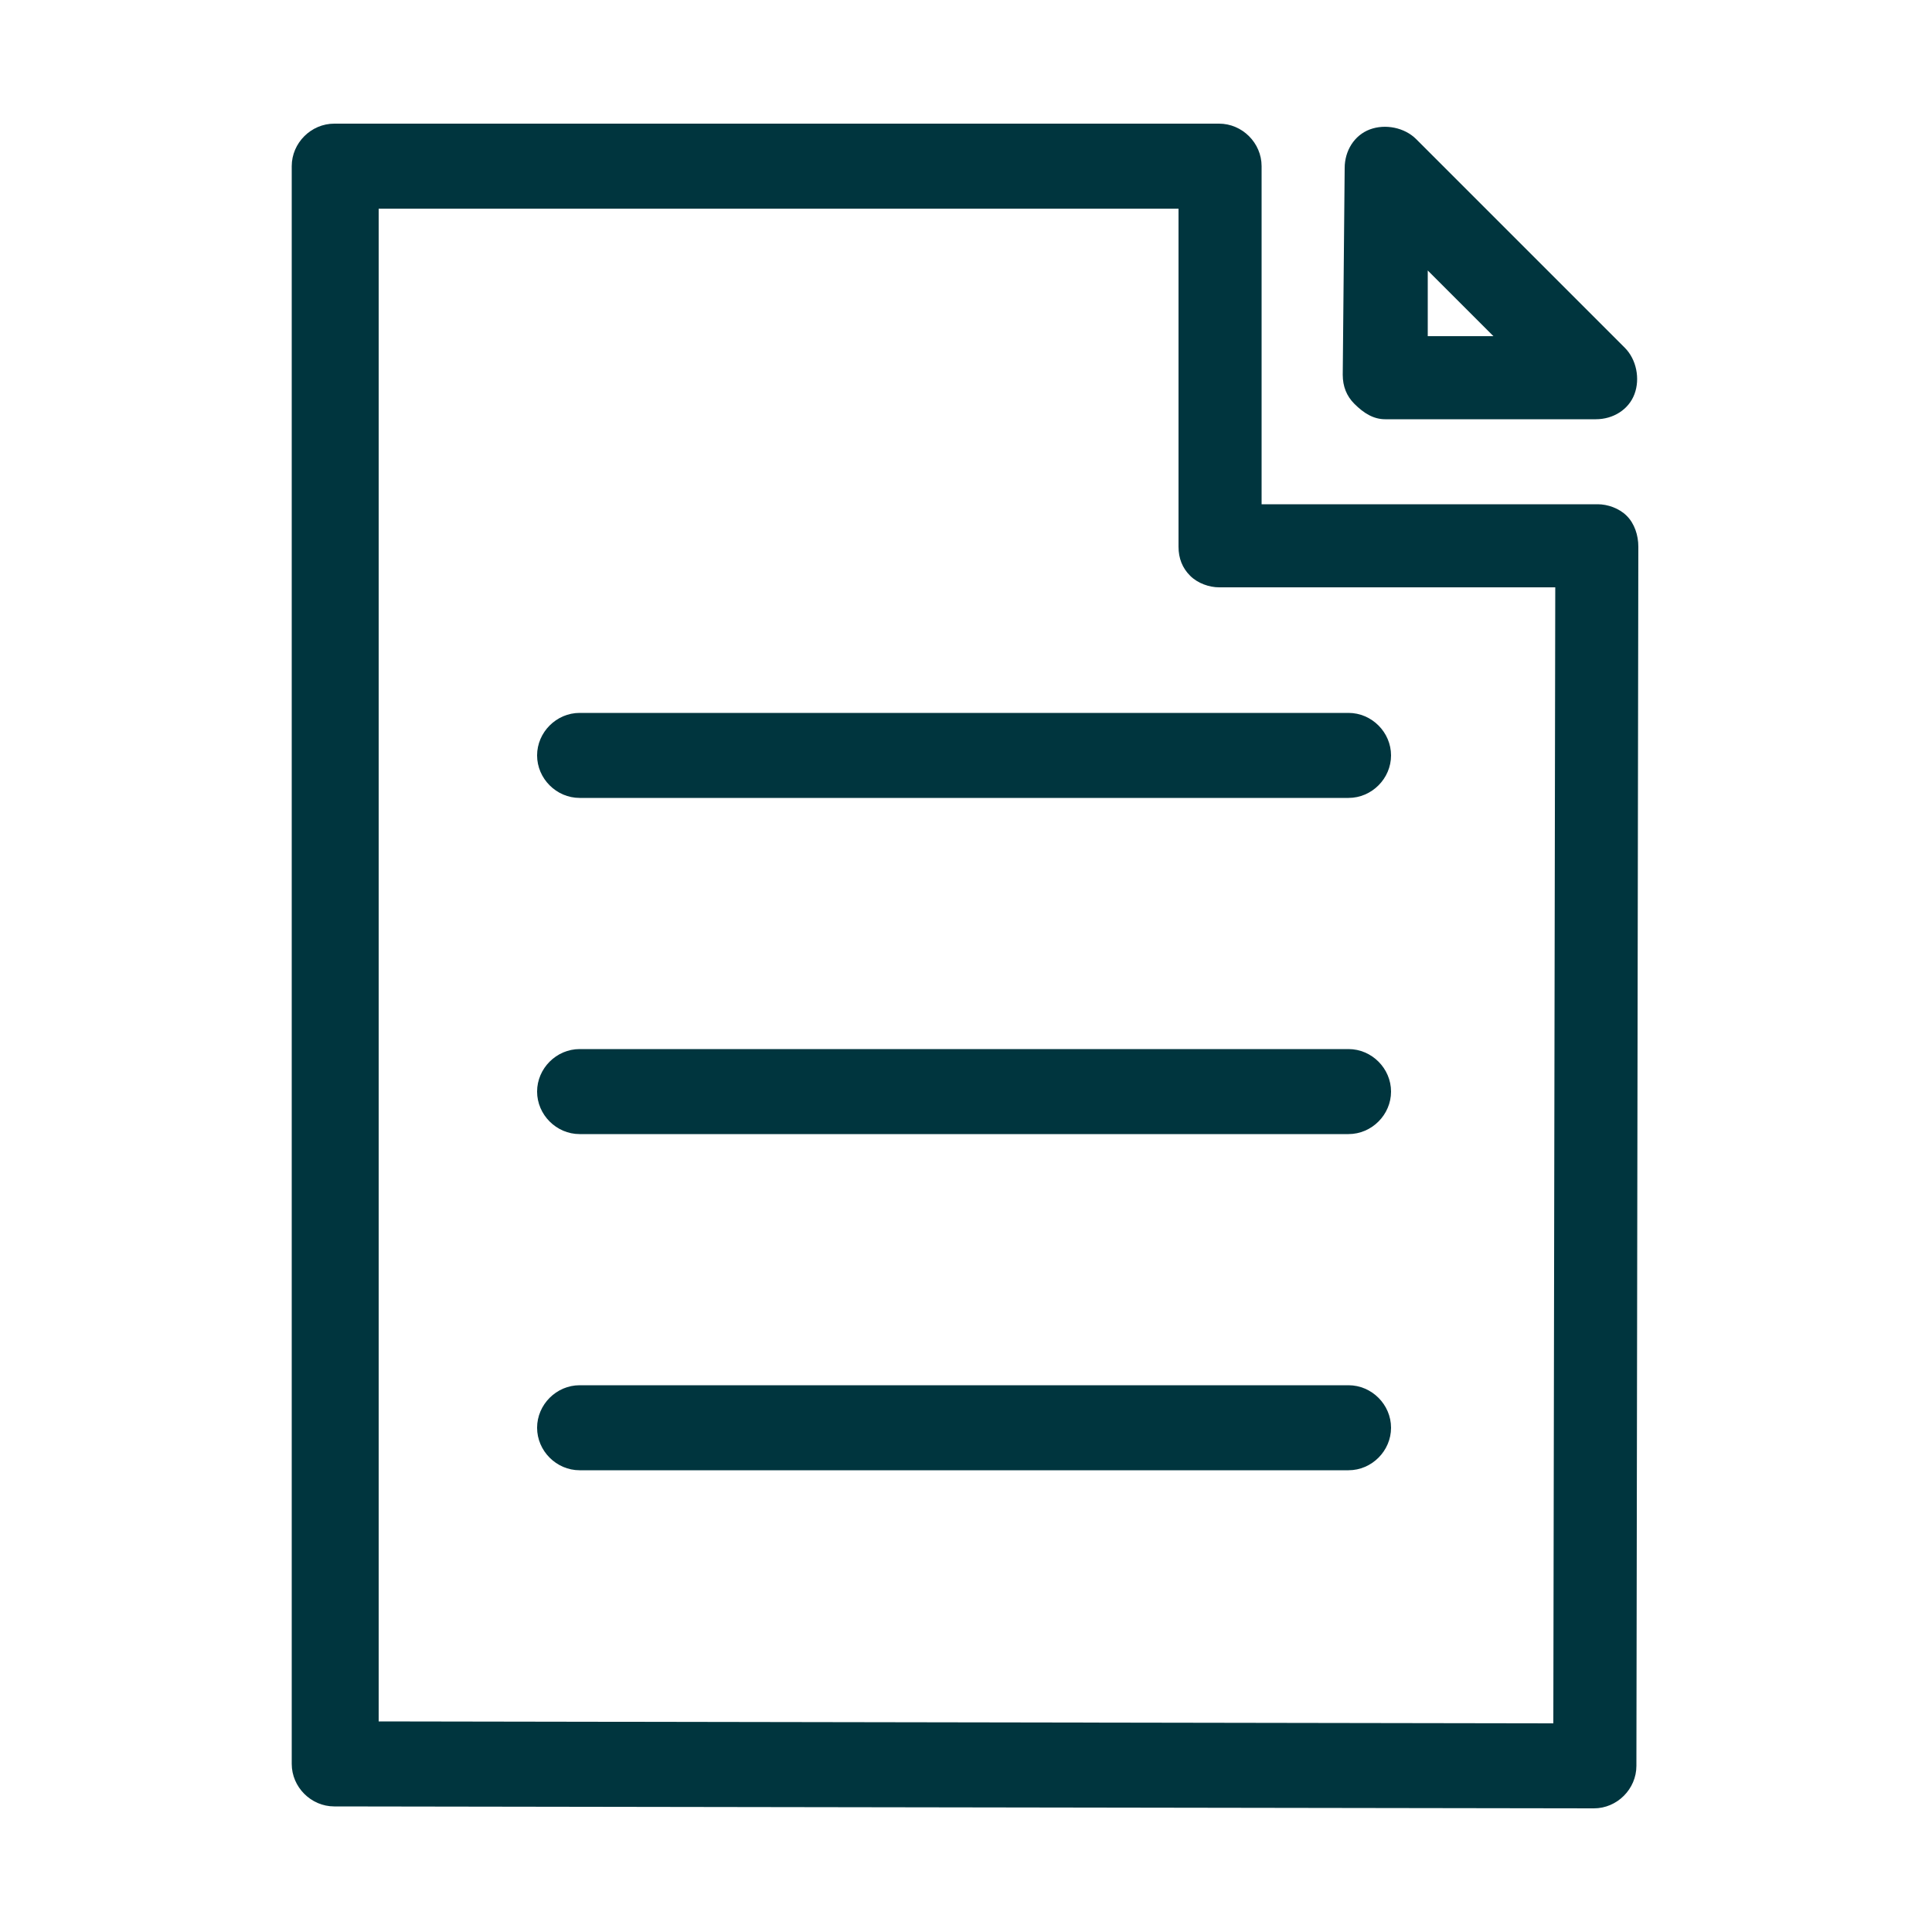 <?xml version="1.0" encoding="utf-8"?>
<!-- Generator: Adobe Illustrator 24.1.2, SVG Export Plug-In . SVG Version: 6.00 Build 0)  -->
<svg version="1.1" id="Camada_1" xmlns="http://www.w3.org/2000/svg" xmlns:xlink="http://www.w3.org/1999/xlink" x="0px" y="0px"
	 viewBox="0 0 100 100" style="enable-background:new 0 0 100 100;" xml:space="preserve">
<style type="text/css">
	.st0{fill:#00353E;}
</style>
<path class="st0" d="M84.2,26.7c-0.4-0.4-1-0.6-1.5-0.6h0l-17.4,0V8.6c0-1.2-1-2.2-2.2-2.2H17.3c-1.2,0-2.2,1-2.2,2.2v82.7
	c0,1.2,1,2.2,2.2,2.2l65.2,0.1h0c1.2,0,2.2-1,2.2-2.2l0.1-63.1C84.8,27.7,84.6,27.1,84.2,26.7 M80.4,89.2l-60.8-0.1V10.8h41.4v17.5
	c0,0.6,0.2,1.1,0.6,1.5c0.4,0.4,1,0.6,1.5,0.6h0l17.4,0L80.4,89.2z"/>
<path class="st0" d="M71.7,21.7h10.9c0.9,0,1.7-0.5,2-1.3c0.3-0.8,0.1-1.8-0.5-2.4L73.3,7.2c-0.6-0.6-1.6-0.8-2.4-0.5
	c-0.8,0.3-1.3,1.1-1.3,2l-0.1,10.7c0,0.6,0.2,1.1,0.6,1.5C70.6,21.4,71.1,21.7,71.7,21.7 M73.9,14l3.4,3.4h-3.4L73.9,14z"/>
<path class="st0" d="M27.8,39.1c0,1.2,1,2.2,2.2,2.2h39.8c1.2,0,2.2-1,2.2-2.2s-1-2.2-2.2-2.2H30C28.8,36.9,27.8,37.9,27.8,39.1"/>
<path class="st0" d="M69.8,54.3H30c-1.2,0-2.2,1-2.2,2.2s1,2.2,2.2,2.2h39.8c1.2,0,2.2-1,2.2-2.2S71,54.3,69.8,54.3"/>
<path class="st0" d="M69.8,71.7H30c-1.2,0-2.2,1-2.2,2.2s1,2.2,2.2,2.2h39.8c1.2,0,2.2-1,2.2-2.2S71,71.7,69.8,71.7"/>
</svg>
